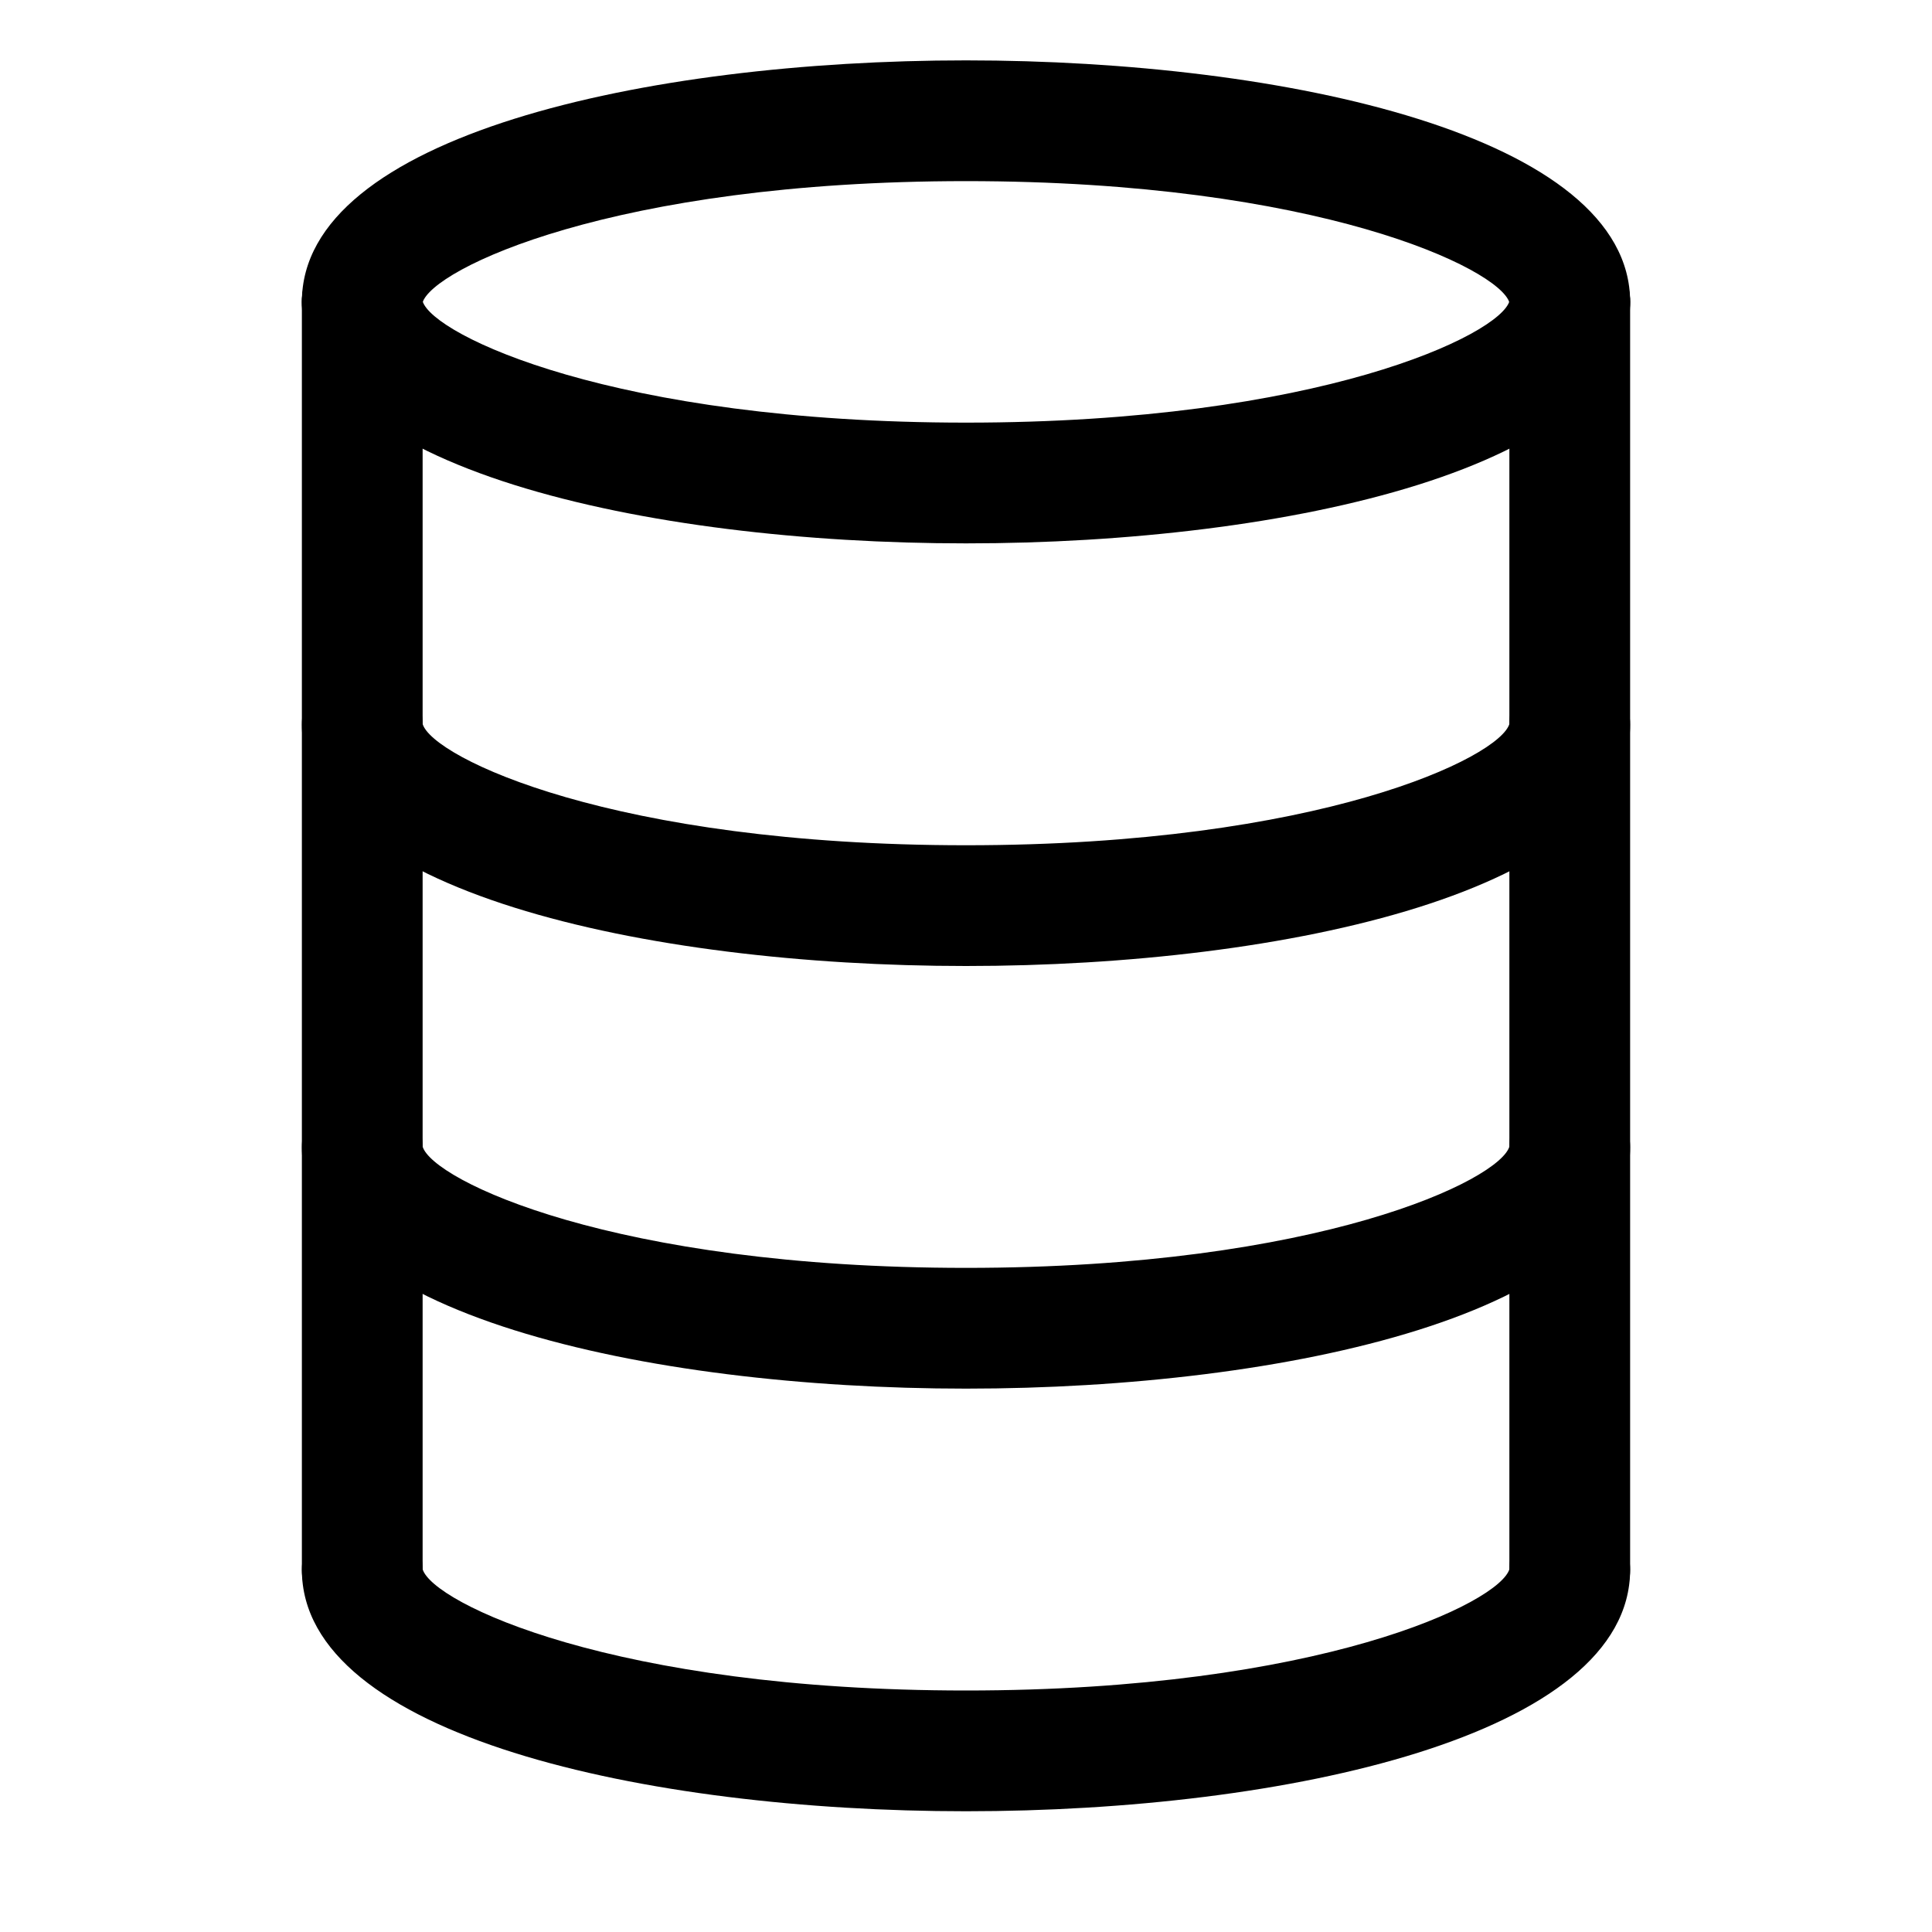 <?xml version="1.0" ?>

<!DOCTYPE svg  PUBLIC '-//W3C//DTD SVG 1.1//EN'  'http://www.w3.org/Graphics/SVG/1.1/DTD/svg11.dtd'>

<!-- Uploaded to: SVG Repo, www.svgrepo.com, Generator: SVG Repo Mixer Tools -->
<svg width="28px" height="28px" viewBox="0 0 32 32" enable-background="new 0 0 32 32" version="1.1" xml:space="preserve" xmlns="http://www.w3.org/2000/svg" xmlns:xlink="http://www.w3.org/1999/xlink">

<g id="Layer_2"/>

<g id="Layer_3"/>

<g id="Layer_4"/>

<g id="Layer_5"/>

<g id="Layer_6"/>

<g id="Layer_7"/>

<g id="Layer_8"/>

<g id="Layer_9"/>

<g id="Layer_10"/>

<g id="Layer_11"/>

<g id="Layer_12"/>

<g id="Layer_13"/>

<g id="Layer_14"/>

<g id="Layer_15"/>

<g id="Layer_16"/>

<g id="Layer_17"/>

<g id="Layer_18"/>

<g id="Layer_19"/>

<g id="Layer_20"/>

<g id="Layer_21"/>

<g id="Layer_22"/>

<g id="Layer_23"/>

<g id="Layer_24"/>

<g id="Layer_25">

<g>

<path d="M16,30c-5.298,0-11-1.252-11-4c0-0.552,0.448-1,1-1c0.549,0,0.995,0.443,1,0.991    C7.167,26.549,10.162,28,16,28c5.856,0,8.851-1.46,9.002-2.015c0-0.552,0.447-0.993,1-0.993    C26.553,24.993,27,25.448,27,26C27,28.748,21.298,30,16,30z" fill="#000000"/>

</g>

<g>

<path d="M16,23c-5.298,0-11-1.252-11-4c0-0.552,0.448-1,1-1c0.549,0,0.995,0.443,1,0.991    C7.167,19.549,10.162,21,16,21c5.856,0,8.851-1.46,9.002-2.015c0-0.552,0.447-0.993,1-0.993    C26.553,17.993,27,18.448,27,19C27,21.748,21.298,23,16,23z" fill="#000000"/>

</g>

<g>

<path d="M16,16c-5.298,0-11-1.252-11-4c0-0.552,0.448-1,1-1c0.549,0,0.995,0.443,1,0.991    C7.167,12.549,10.162,14,16,14c5.856,0,8.851-1.46,9.002-2.015c0-0.552,0.447-0.993,1-0.993    C26.553,10.993,27,11.448,27,12C27,14.748,21.298,16,16,16z" fill="#000000"/>

</g>

<g>

<path d="M16,9C10.702,9,5,7.748,5,5c0-0.552,0.448-1,1-1c0.549,0,0.995,0.442,1,0.99    C7.17,5.549,10.168,7,16,7c5.85,0,8.849-1.46,9.002-2.015c0-0.552,0.447-0.993,1-0.993S27,4.448,27,5    C27,7.748,21.298,9,16,9z" fill="#000000"/>

</g>

<g>

<path d="M5.999,6.008C5.447,6.008,5,5.552,5,5c0-2.748,5.702-4,11-4s11,1.252,11,4c0,0.552-0.448,1-1,1    c-0.549,0-0.995-0.442-1-0.99C24.83,4.451,21.832,3,16,3c-5.85,0-8.849,1.46-9.002,2.015    C6.998,5.567,6.551,6.008,5.999,6.008z" fill="#000000"/>

</g>

<g>

<path d="M26,27c-0.552,0-1-0.448-1-1V5c0-0.552,0.448-1,1-1s1,0.448,1,1v21C27,26.552,26.552,27,26,27z" fill="#000000"/>

</g>

<g>

<path d="M6,27c-0.552,0-1-0.448-1-1V5c0-0.552,0.448-1,1-1s1,0.448,1,1v21C7,26.552,6.552,27,6,27z" fill="#000000"/>

</g>

</g>

<g id="Layer_26"/>

</svg>